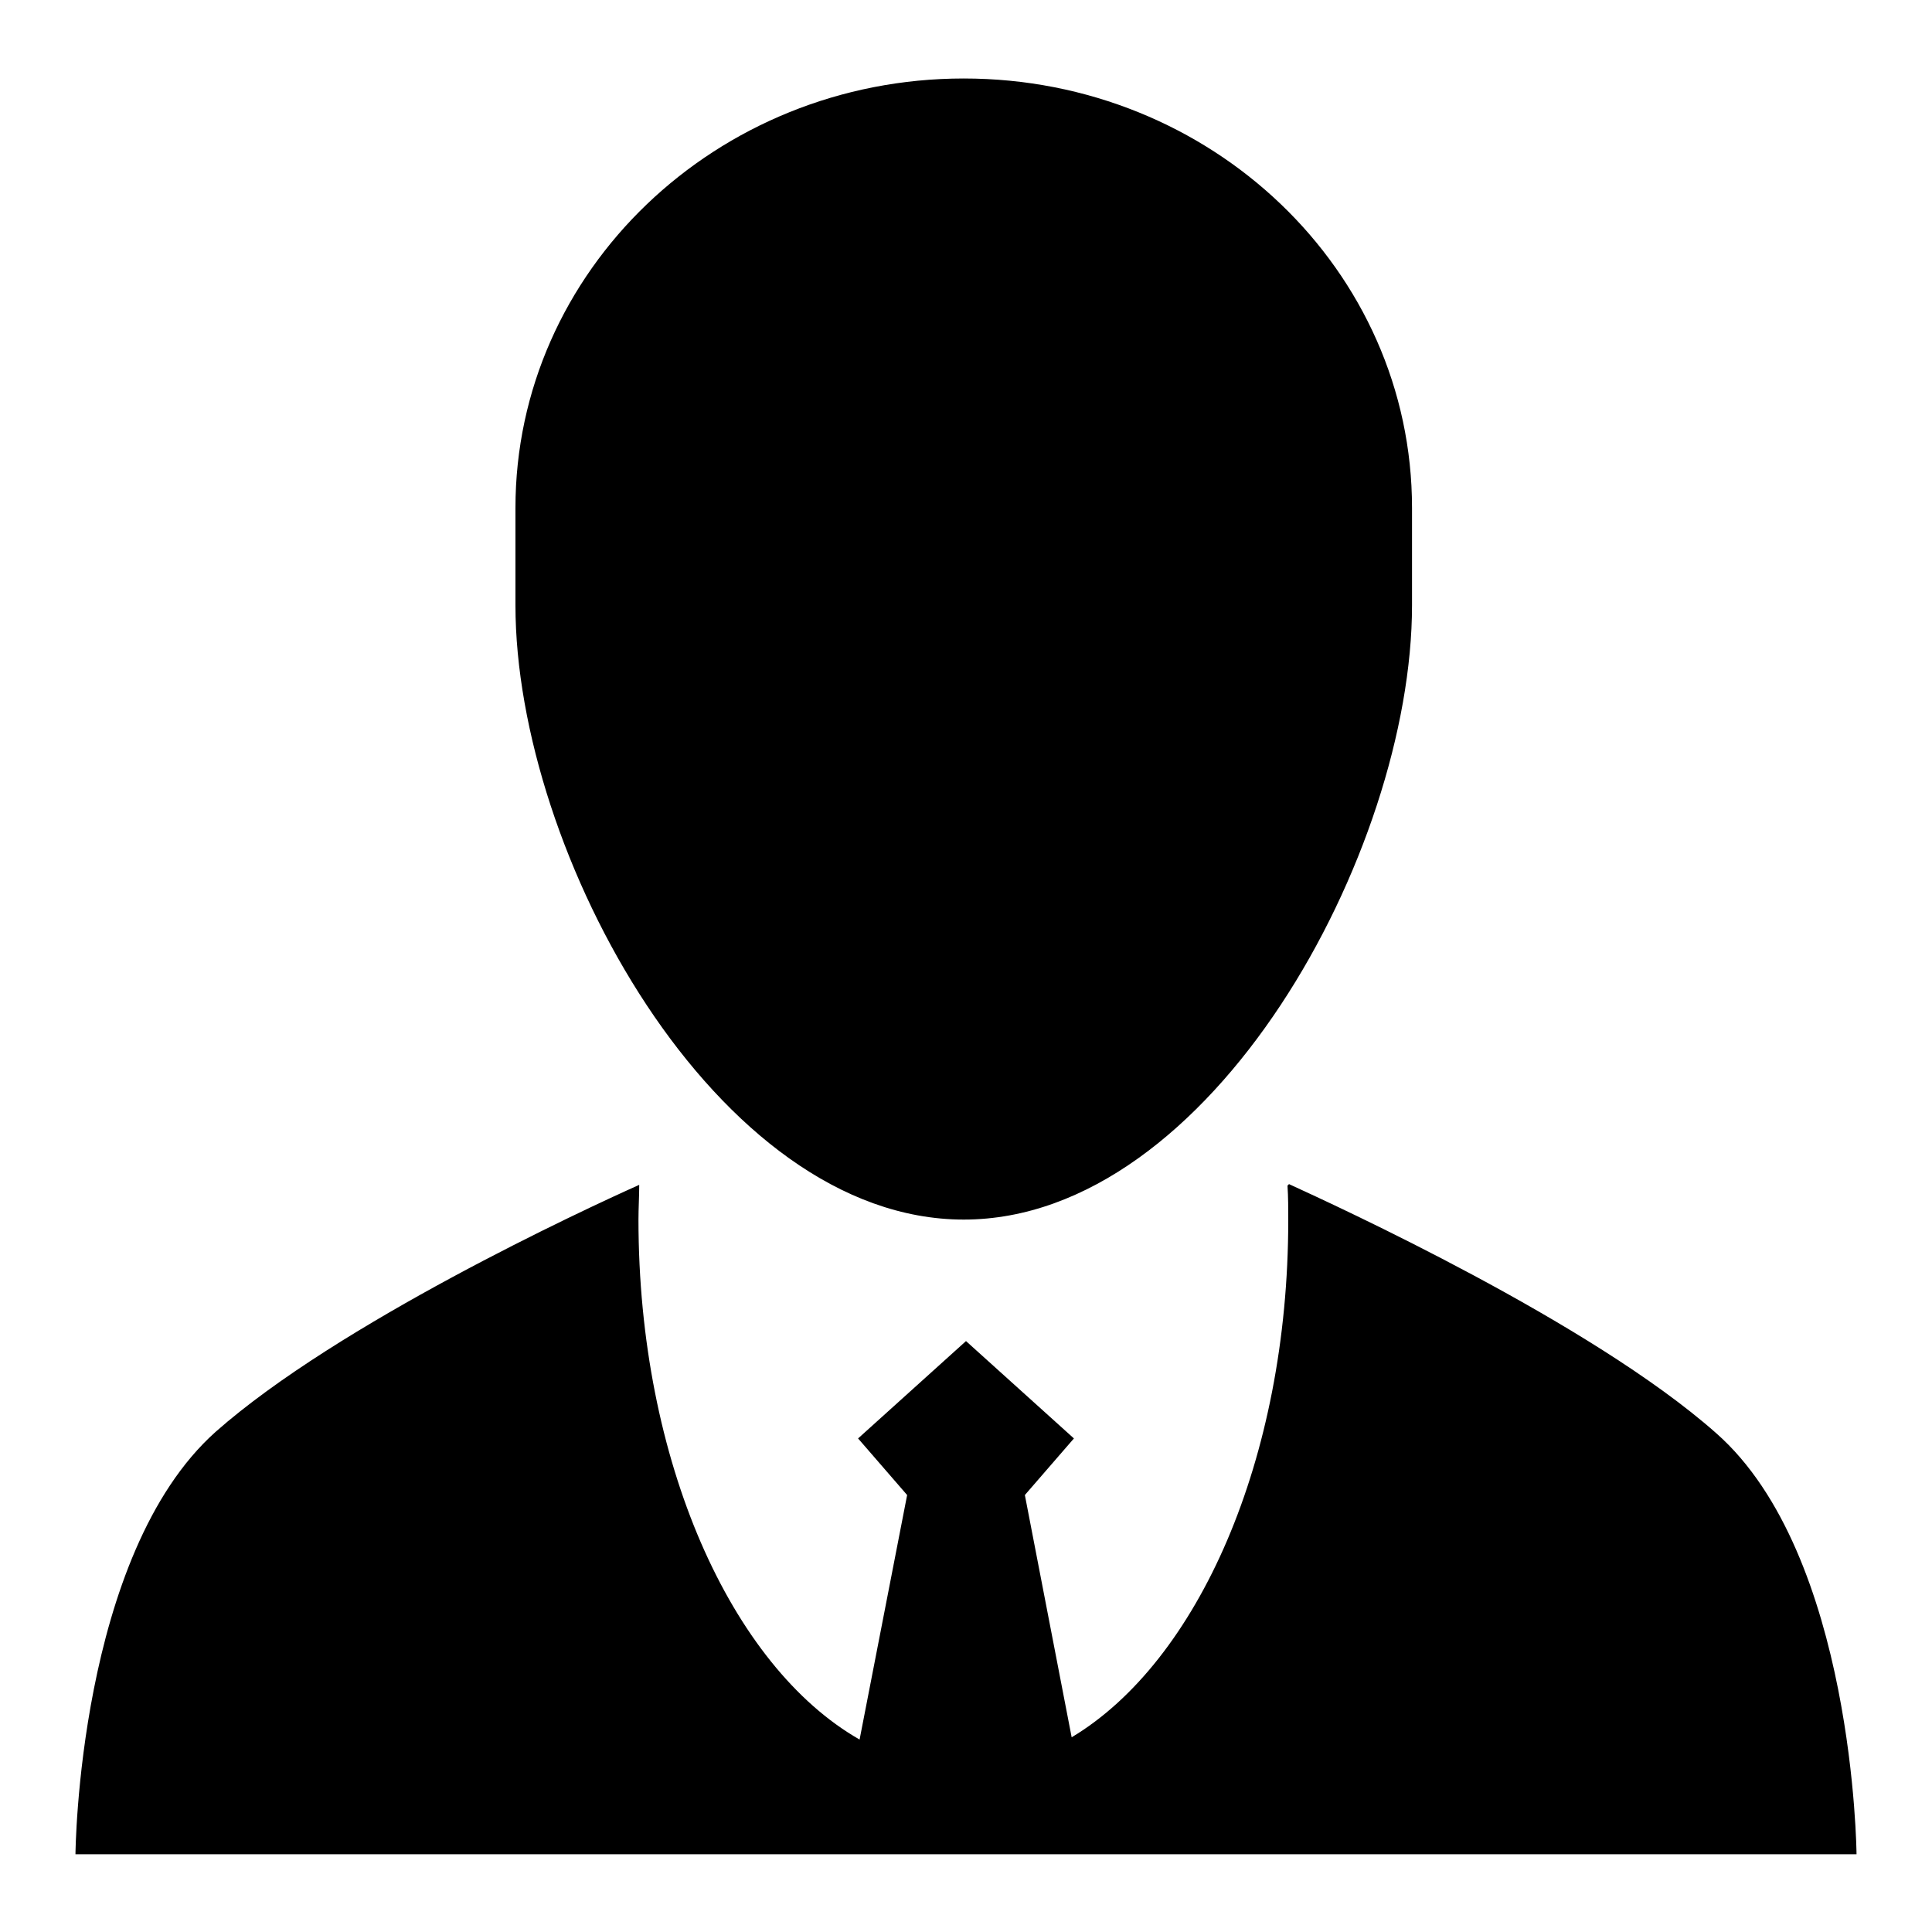 <?xml version="1.0" encoding="utf-8"?>
<!-- Svg Vector Icons : http://www.onlinewebfonts.com/icon -->
<!DOCTYPE svg PUBLIC "-//W3C//DTD SVG 1.1//EN" "http://www.w3.org/Graphics/SVG/1.1/DTD/svg11.dtd">
<svg version="1.1" xmlns="http://www.w3.org/2000/svg" xmlns:xlink="http://www.w3.org/1999/xlink" x="0px" y="0px" viewBox="0 0 256 256" enable-background="new 0 0 256 256" xml:space="preserve">
<g> <path fill="#000000" d="M187.1,67.3c0-31.5-26.6-56.9-59.4-56.9c-32.8,0-59.4,25.5-59.4,56.9c0,1.3,0,6.3,0,7.5c0,0.9,0,4.5,0,5.4 c0,32.8,26.6,81.4,59.4,81.4c32.8,0,59.4-48.7,59.4-81.4c0-0.9,0-4.5,0-5.4C187.1,73.6,187.1,68.6,187.1,67.3z M227.4,189.9 c-16.6-14.7-50.5-30.2-56.6-33c-0.1,0.1-0.1,0.1-0.2,0.2c0.1,1.5,0.1,3.1,0.1,4.6c0,31.7-12,58.5-28.7,68.5l-6.2-32.1l6.5-7.5 L128,177.7l-14.3,12.9l6.5,7.5l-6.3,32.4c-17-9.7-29.3-36.9-29.3-68.9c0-1.5,0.1-3.1,0.1-4.6c-7.4,3.3-39.9,18.4-56.1,32.7 C10.3,206,10,245.7,10,245.7h91h54h91C246,245.7,245.7,206,227.4,189.9z"/></g>
</svg>